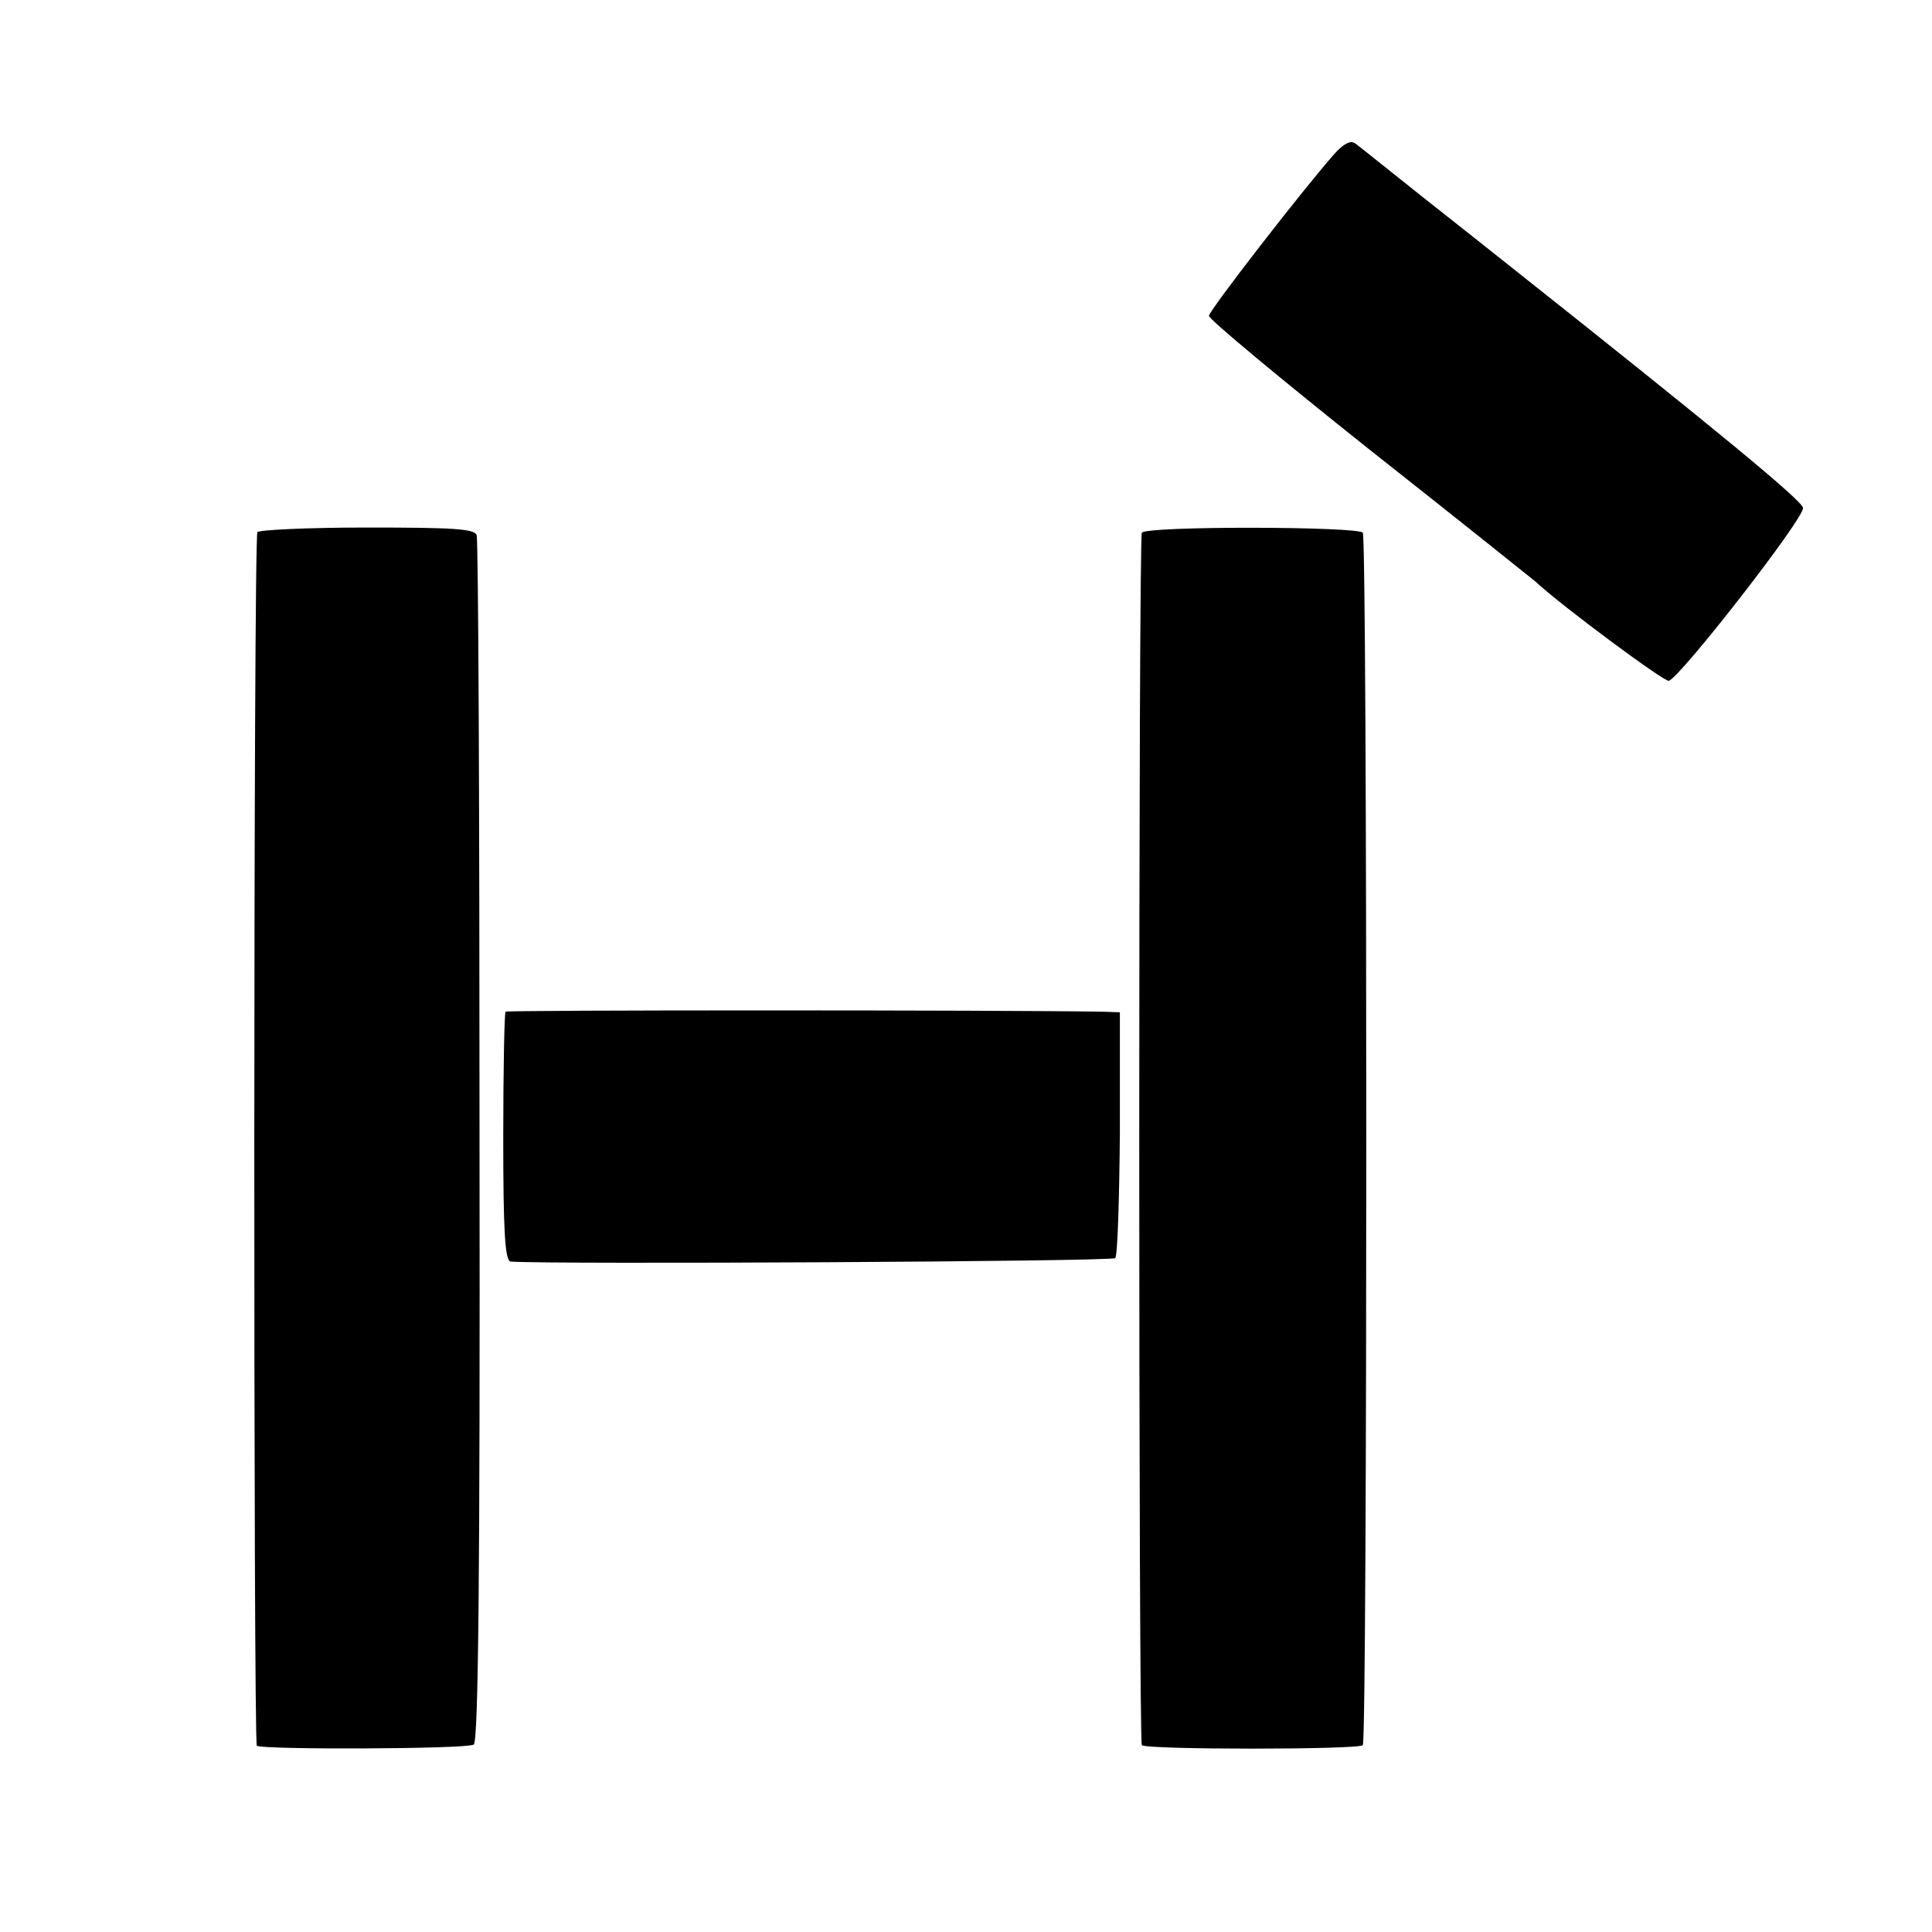 <?xml version="1.0" standalone="no"?>
<!DOCTYPE svg PUBLIC "-//W3C//DTD SVG 20010904//EN"
 "http://www.w3.org/TR/2001/REC-SVG-20010904/DTD/svg10.dtd">
<svg version="1.0" xmlns="http://www.w3.org/2000/svg"
 width="334pt" height="334pt" viewBox="0 0 334 334"
 preserveAspectRatio="xMidYMid meet">
<g transform="translate(0,334) scale(0.1,-0.1)"
fill="#000000" stroke="none">
<path d="M2306 3073 c-57 -65 -215 -269 -216 -279 0 -6 124 -109 276 -230 152
-120 282 -224 288 -229 45 -42 223 -174 231 -172 20 6 235 282 232 299 -2 13
-146 132 -513 423 -21 17 -86 68 -144 114 -58 46 -110 88 -117 93 -8 6 -20 0
-37 -19z"/>
<path d="M445 2420 c-7 -11 -7 -2091 -1 -2098 8 -7 362 -6 375 2 8 5 11 296
10 1042 0 569 -2 1041 -5 1049 -4 11 -42 13 -190 13 -101 0 -186 -4 -189 -8z"/>
<path d="M1974 2419 c-6 -11 -6 -2090 0 -2096 7 -8 375 -8 382 0 8 7 8 2083 0
2096 -7 11 -374 12 -382 0z"/>
<path d="M874 1591 c-2 -2 -4 -100 -4 -218 0 -163 3 -213 13 -214 70 -5 1040
0 1045 6 4 3 7 101 8 216 l0 209 -30 1 c-183 3 -1029 3 -1032 0z"/>
</g>
</svg>
